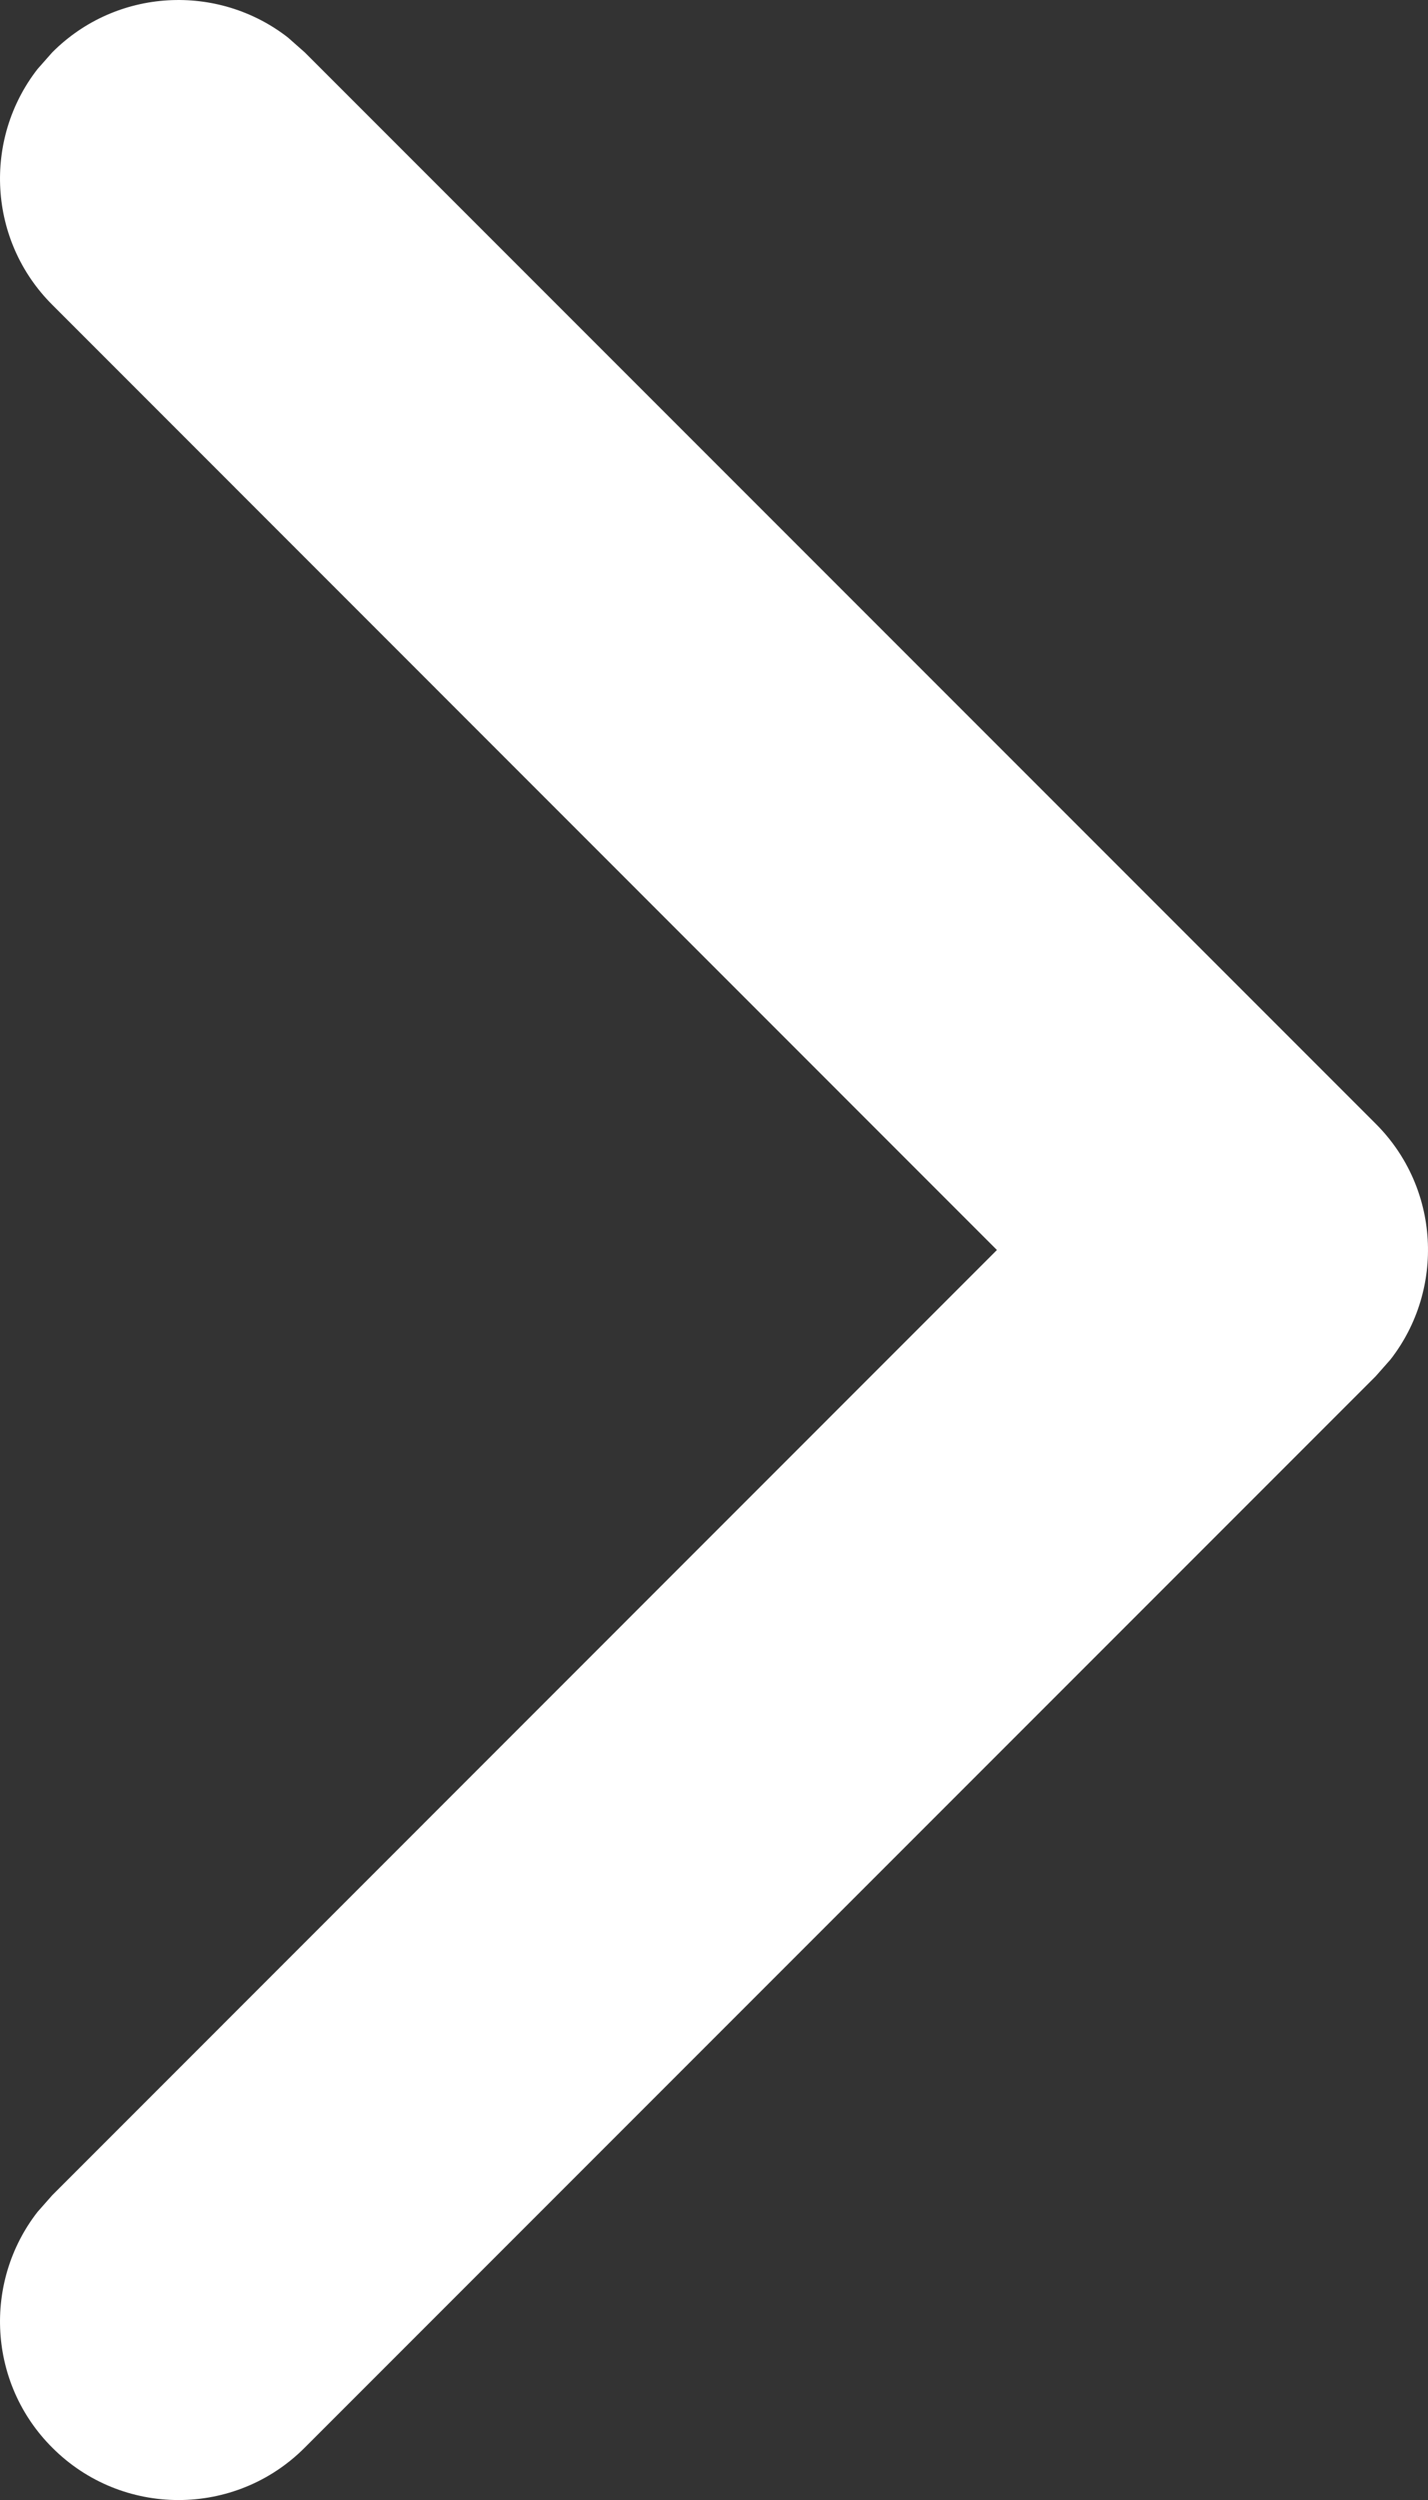 <?xml version="1.0" encoding="UTF-8"?>
<svg width="8px" height="14px" viewBox="0 0 8 14" version="1.1" xmlns="http://www.w3.org/2000/svg" xmlns:xlink="http://www.w3.org/1999/xlink">
    <rect x="0" y="0" width="8" height="14" fill="#333333" stroke="none"/>
    <title>89809353-8539-4BA1-BDCD-6B68FD3620D5</title>
    <g id="Page-1" stroke="none" stroke-width="1" fill="none" fill-rule="evenodd">
        <g id="homepage" transform="translate(-1606, -406)" fill="#FFFFFF" fill-rule="nonzero">
            <g id="slider" transform="translate(0, 210)">
                <g id="chevron-left" transform="translate(306, 196)">
                    <path d="M1306.293,0.293 C1306.683,-0.098 1307.317,-0.098 1307.707,0.293 C1308.068,0.653 1308.095,1.221 1307.79,1.613 L1307.707,1.707 L1302.415,7 L1307.707,12.293 C1308.068,12.653 1308.095,13.221 1307.79,13.613 L1307.707,13.707 C1307.347,14.068 1306.779,14.095 1306.387,13.79 L1306.293,13.707 L1300.293,7.707 C1299.932,7.347 1299.905,6.779 1300.21,6.387 L1300.293,6.293 L1306.293,0.293 Z" id="arrow_right" transform="translate(1304, 7) rotate(-180) translate(-1304, -7) "></path>
                </g>
            </g>
        </g>
    </g>
</svg>